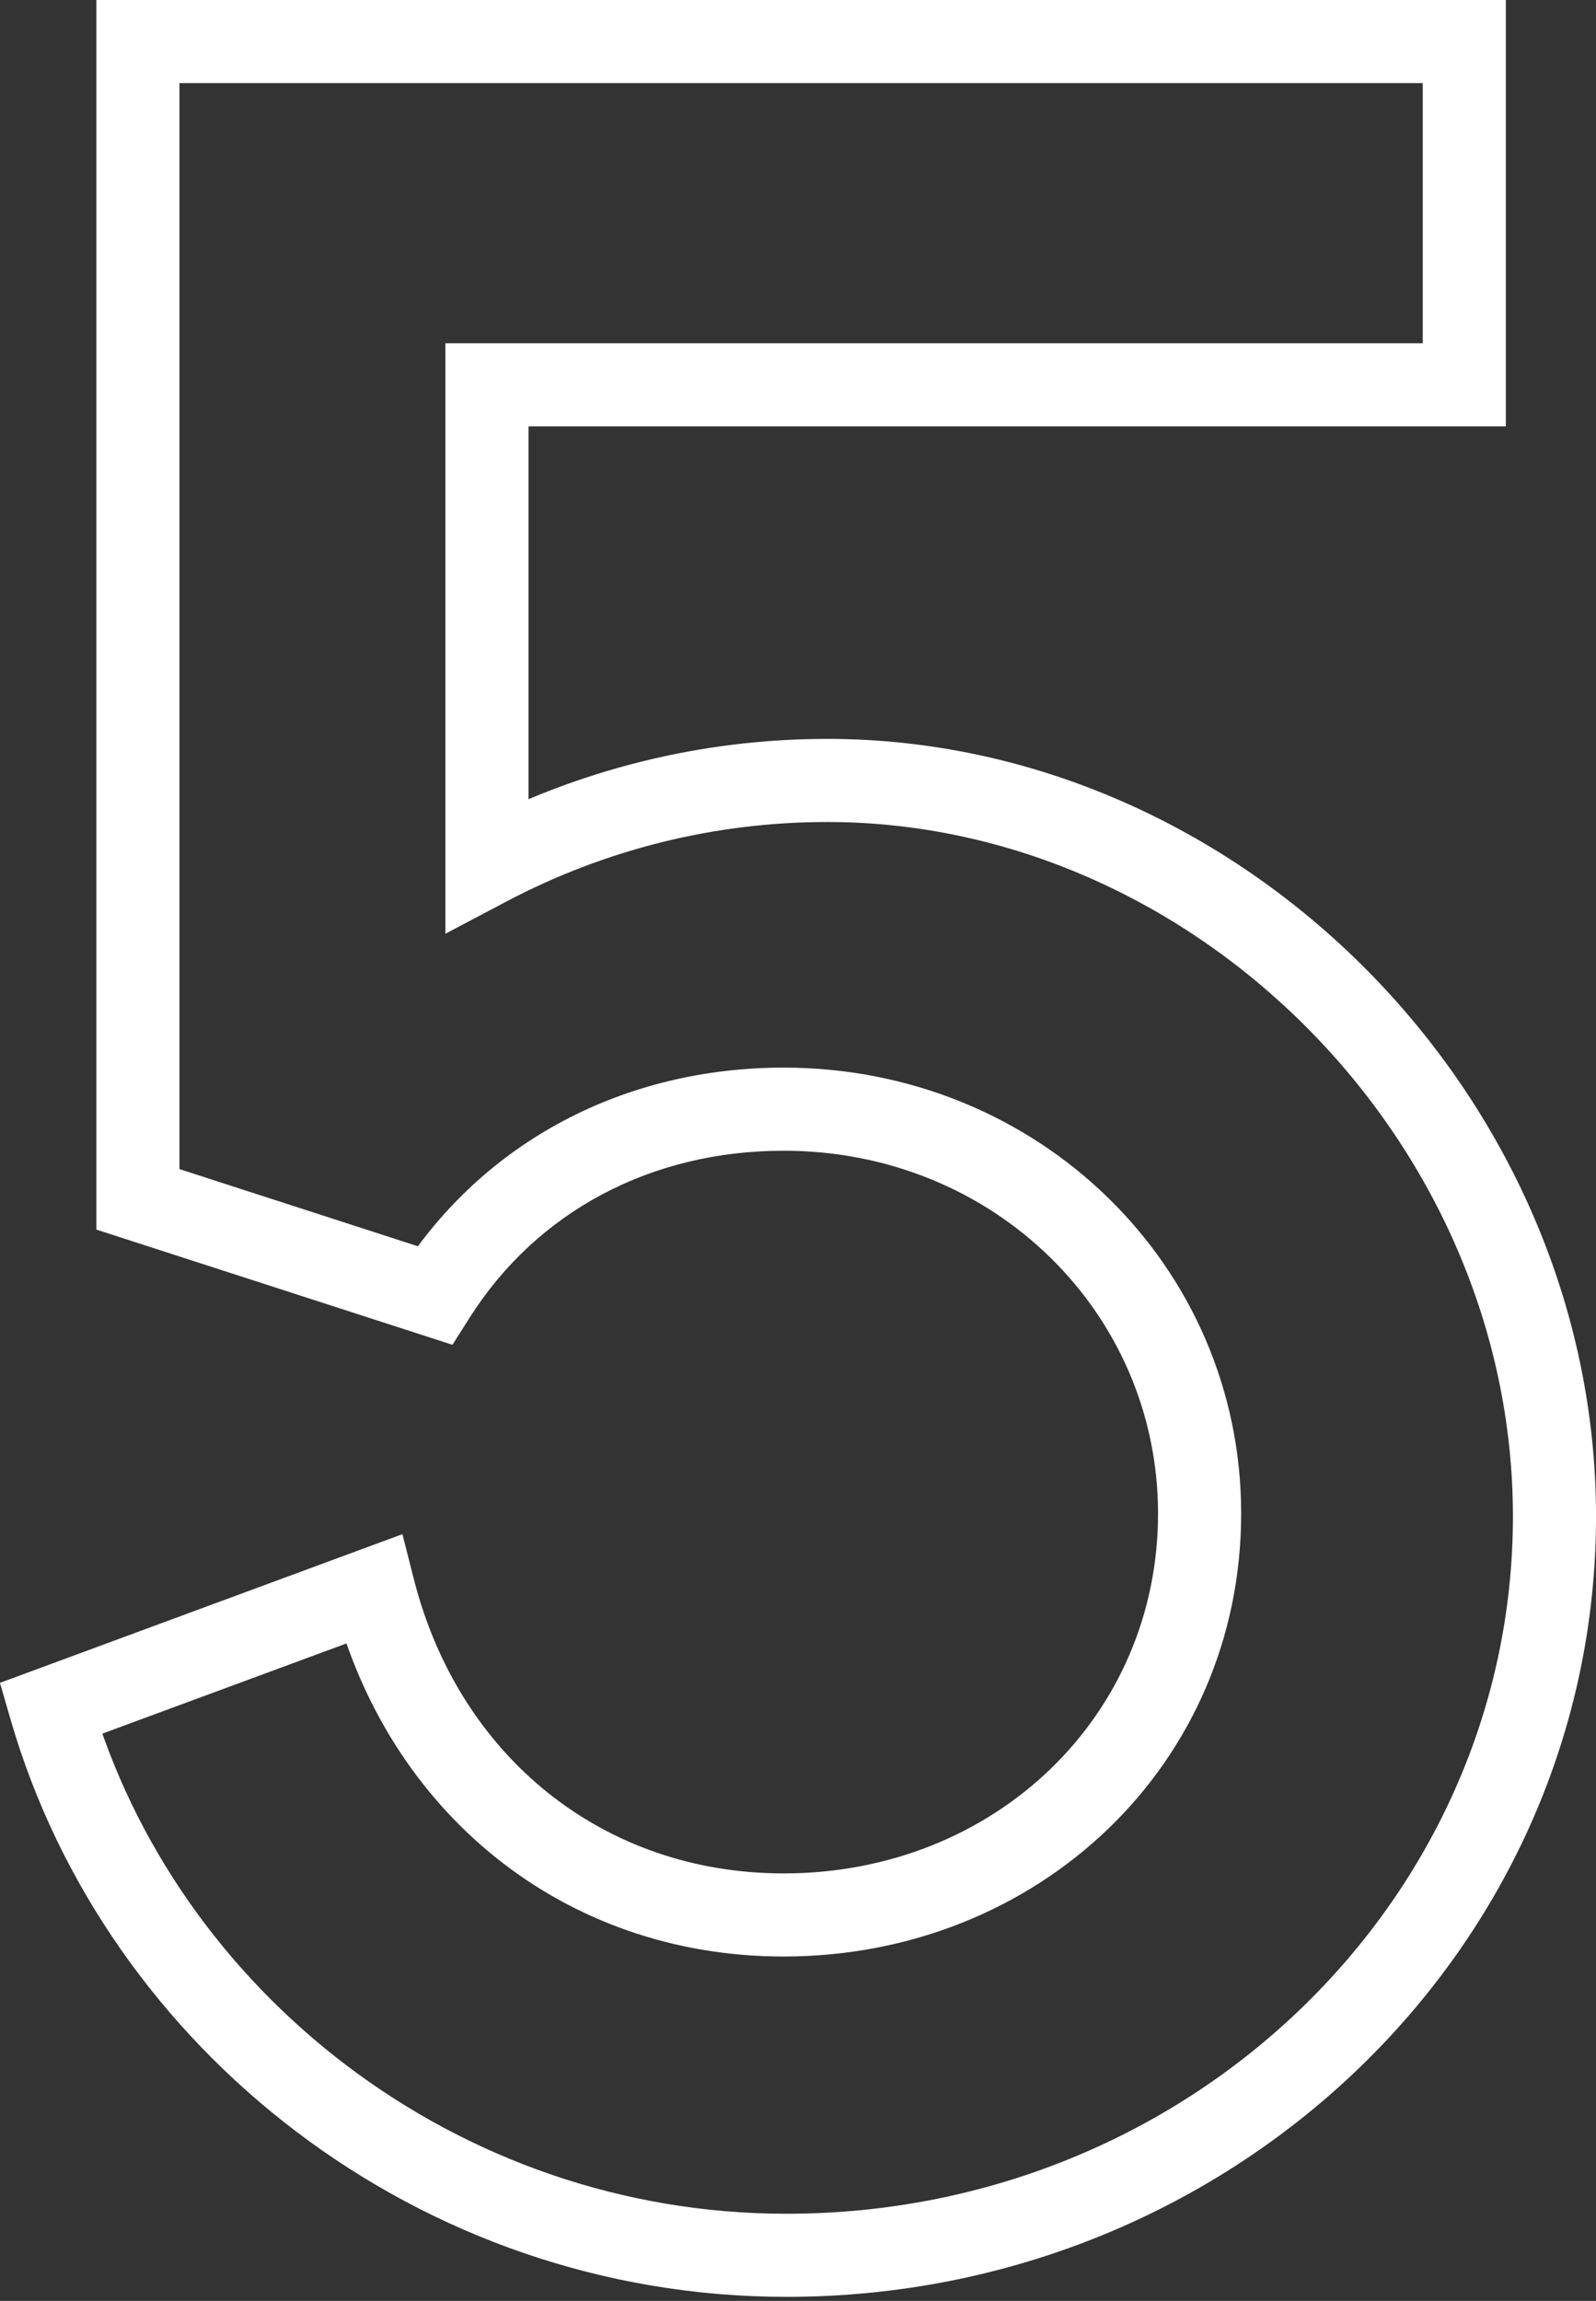 <?xml version="1.0" encoding="UTF-8"?> <svg xmlns="http://www.w3.org/2000/svg" width="154" height="222" viewBox="0 0 154 222" fill="none"><rect x="0" y="0" width="154" height="222" fill="#333333" stroke="none"/> <path d="M46.987 83.439H42.977V90.089L48.858 86.985L46.987 83.439ZM46.987 37.129V33.119H42.977V37.129H46.987ZM141.292 37.129V41.138H145.301V37.129H141.292ZM141.292 4.01H145.301V0H141.292V4.01ZM13.307 4.01V0H9.297V4.01H13.307ZM13.307 115.716H9.297V118.633L12.072 119.531L13.307 115.716ZM41.935 124.978L40.701 128.793L43.657 129.749L45.321 127.125L41.935 124.978ZM36.041 153.326L39.927 152.339L38.831 148.021L34.652 149.564L36.041 153.326ZM4.887 164.833L3.497 161.072L-0.003 162.365L1.035 165.949L4.887 164.833ZM79.825 71.29C67.662 71.29 55.793 74.257 45.115 79.893L48.858 86.985C58.389 81.955 68.974 79.309 79.825 79.309V71.29ZM50.997 83.439V37.129H42.977V83.439H50.997ZM46.987 41.138H141.292V33.119H46.987V41.138ZM145.301 37.129V4.01H137.282V37.129H145.301ZM141.292 0H13.307V8.019H141.292V0ZM9.297 4.01V115.716H17.316V4.01H9.297ZM12.072 119.531L40.701 128.793L43.169 121.163L14.541 111.901L12.072 119.531ZM45.321 127.125C51.834 116.854 62.862 111.025 75.615 111.025V103.006C60.302 103.006 46.63 110.087 38.549 122.831L45.321 127.125ZM75.615 111.025C95.948 111.025 111.741 126.723 111.741 146.028H119.761C119.761 122.11 100.19 103.006 75.615 103.006V111.025ZM111.741 146.028C111.741 165.558 96.006 180.751 75.615 180.751V188.77C100.132 188.77 119.761 170.283 119.761 146.028H111.741ZM75.615 180.751C58.179 180.751 44.271 169.46 39.927 152.339L32.154 154.312C37.353 174.801 54.319 188.77 75.615 188.77V180.751ZM34.652 149.564L3.497 161.072L6.276 168.594L37.43 157.087L34.652 149.564ZM1.035 165.949C10.225 197.669 40.404 221.608 75.896 221.608V213.589C44.027 213.589 16.95 192.061 8.738 163.717L1.035 165.949ZM75.896 221.608C118.946 221.608 154.002 187.957 154.002 146.309H145.983C145.983 183.248 114.802 213.589 75.896 213.589V221.608ZM154.002 146.309C154.002 105.674 119.68 71.29 79.825 71.29V79.309C115.19 79.309 145.983 110.041 145.983 146.309H154.002Z" fill="white"></path> </svg> 